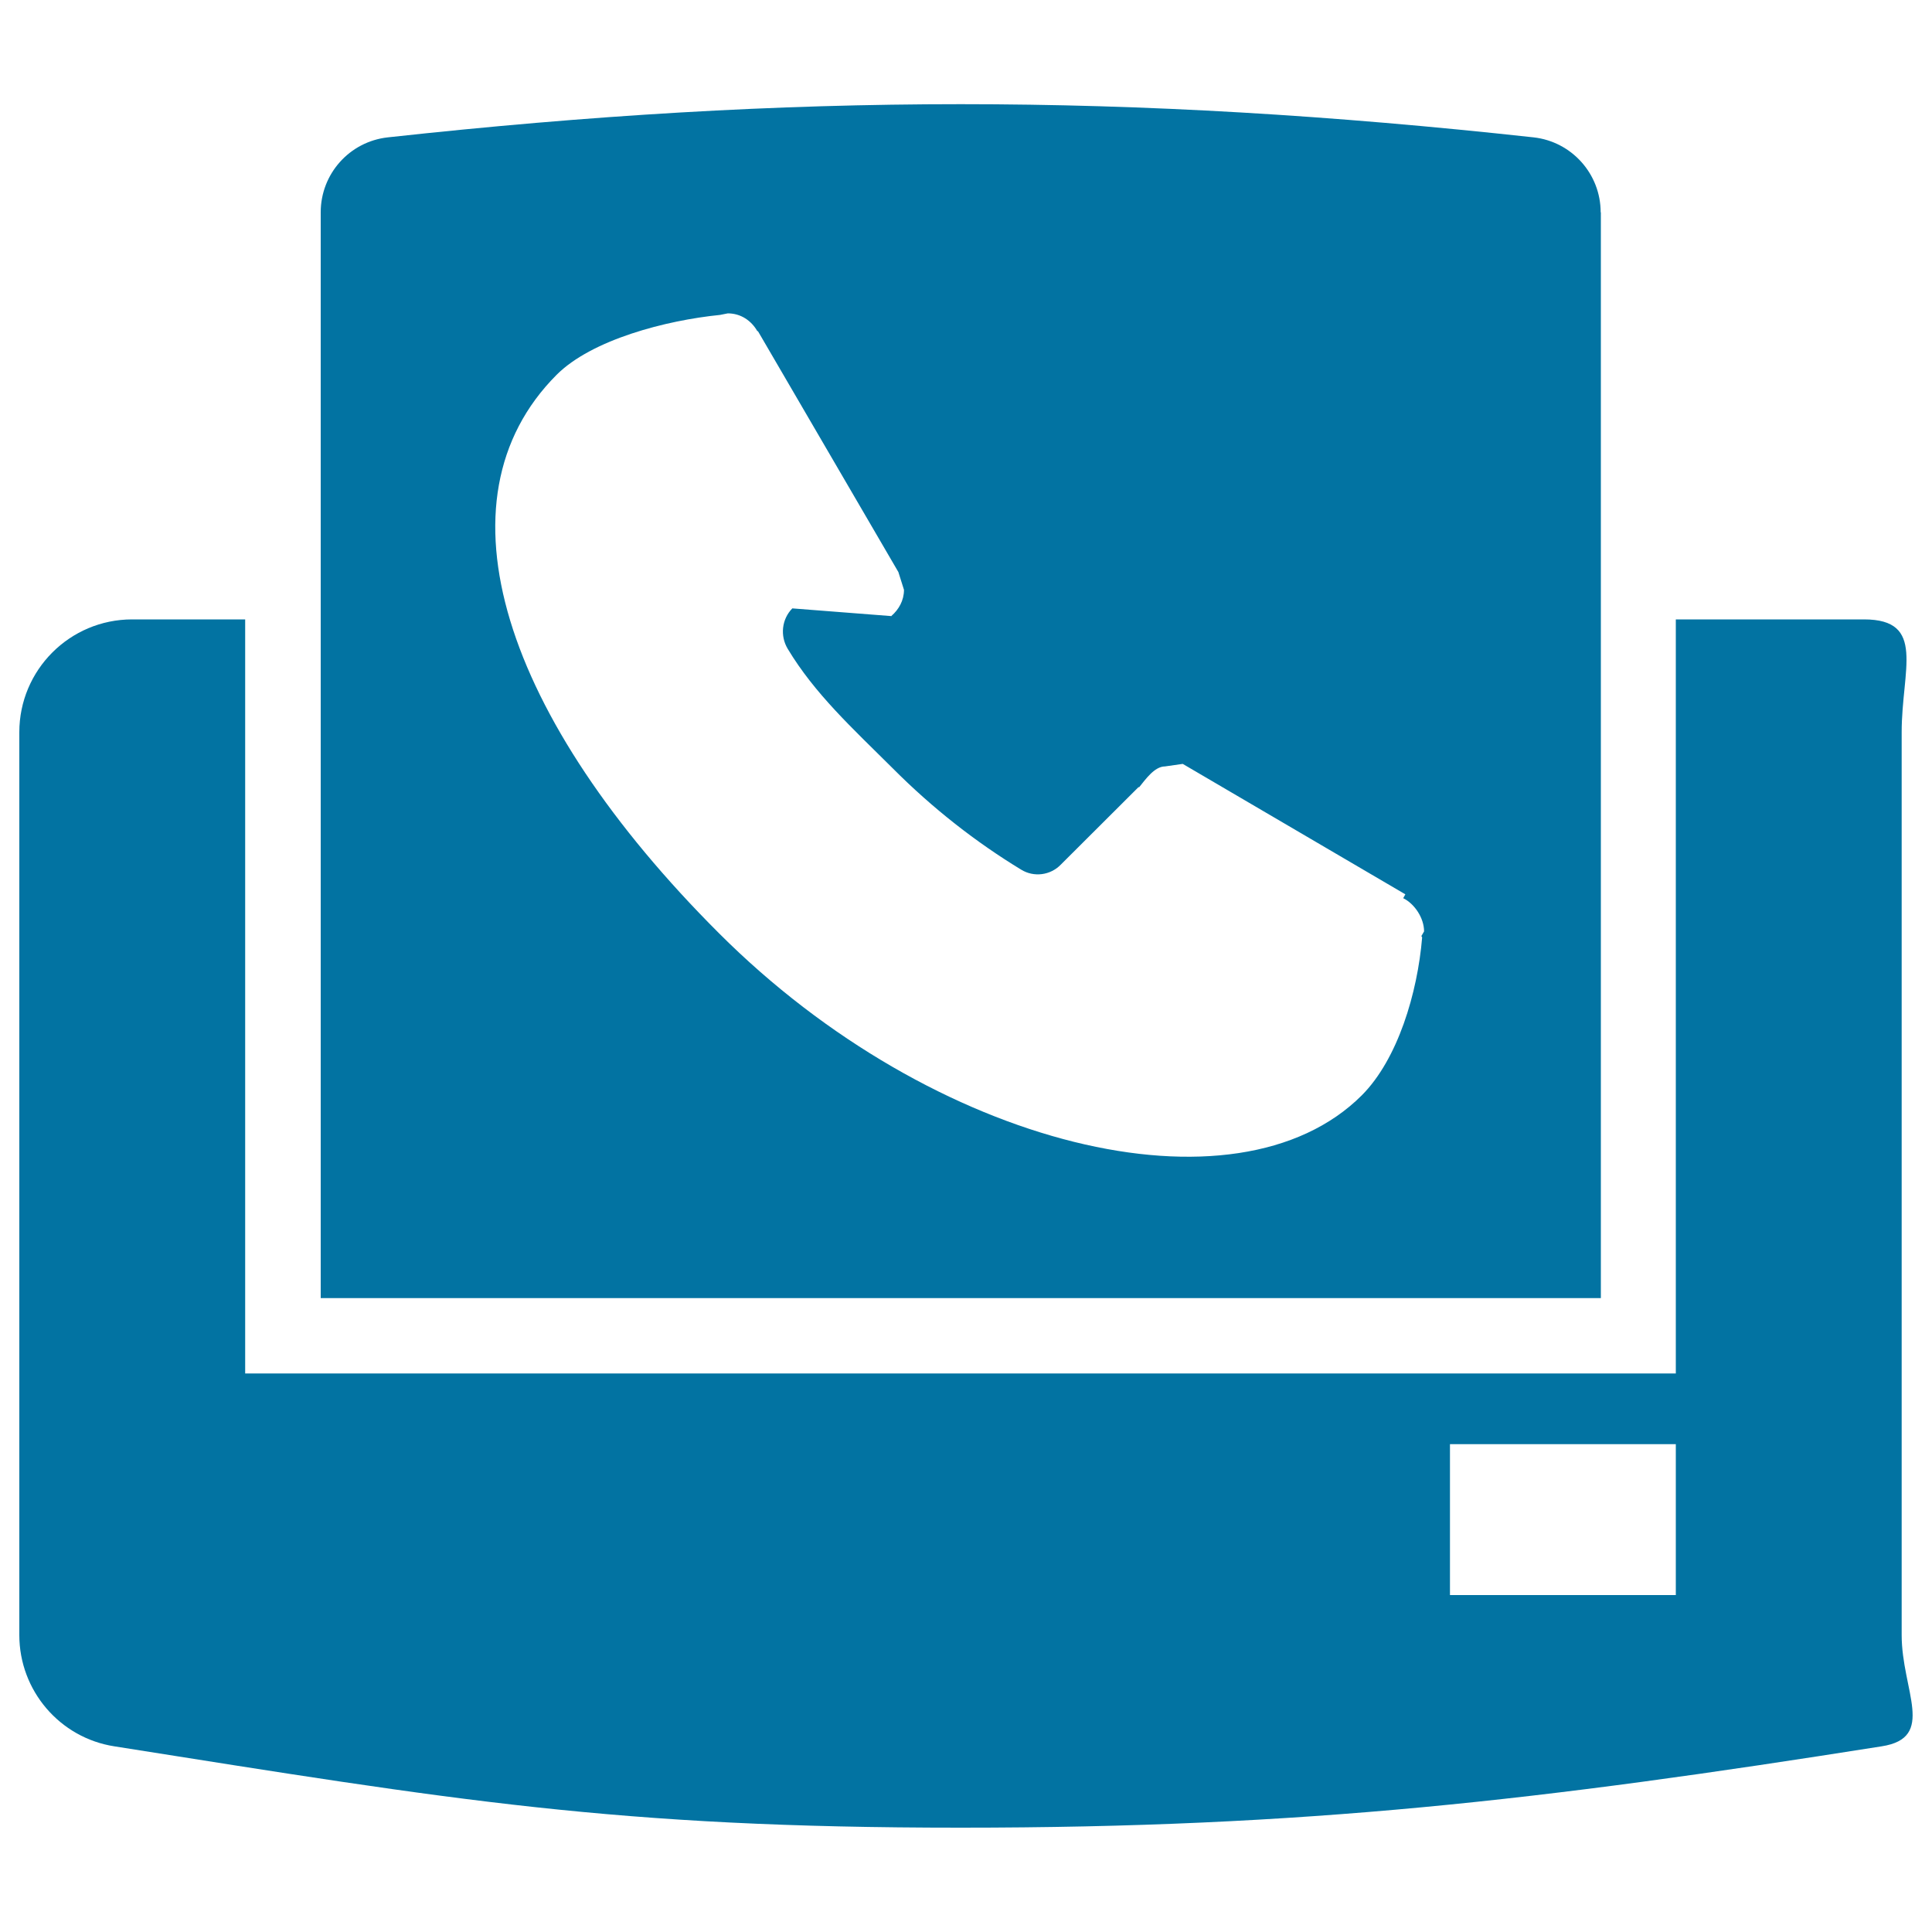 <svg xmlns="http://www.w3.org/2000/svg" viewBox="0 0 1000 1000" style="fill:#0273a2">
<title>Fixed Line SVG icons</title>
<path d="M984.3,846.3V379c0-32.3,12.8-58.4-19.5-58.4h-97.4v390.3H126.9V320.6H68.4C36.1,320.6,10,346.8,10,379v467.3c0,28.7,20.9,53.2,49.2,57.6c176.5,27.9,259.2,42.1,437.9,42.1c178.7,0,300.3-14.2,476.8-42.1C1002.4,899.5,984.3,875,984.3,846.3z M867.4,825.6H750.5v-78.1h116.9V825.6z M828.5,109.9c0-19.9-15-36.6-34.7-38.8c-209.1-22.9-384.1-22.9-593.1,0c-19.8,2.2-34.7,18.9-34.7,38.8v562h662.6V109.9z M736.1,485.2c-2.4,28.8-12.6,63-31.2,81.7C640,631.8,483.4,594.3,372.1,483c-111.3-111.2-148.8-224-84-289c18.2-18.2,56.6-28.2,84.6-31v0l4-0.8c6.8,0,12.2,3.8,15.3,9.2l0.3,0l72.7,124.7l2.9,9.2c0,5.5-2.7,10.2-6.5,13.5l0.1,0.1l-51.4-4c-5.5,5.6-6.4,14.2-2.4,20.9c14,23.3,33.4,41,54.3,61.8c20.8,20.9,43.3,38.4,66.5,52.5c6.6,4.1,15.2,3,20.6-2.6l40.2-40.1l0.3,0.1c3.2-3.9,7.9-10.8,13.4-10.8l9.1-1.3h0.1l115.2,67.5l-1.1,2c5.9,2.9,10.8,10.3,10.8,17.2l-1.4,2.4L736.1,485.2z"/>
</svg>